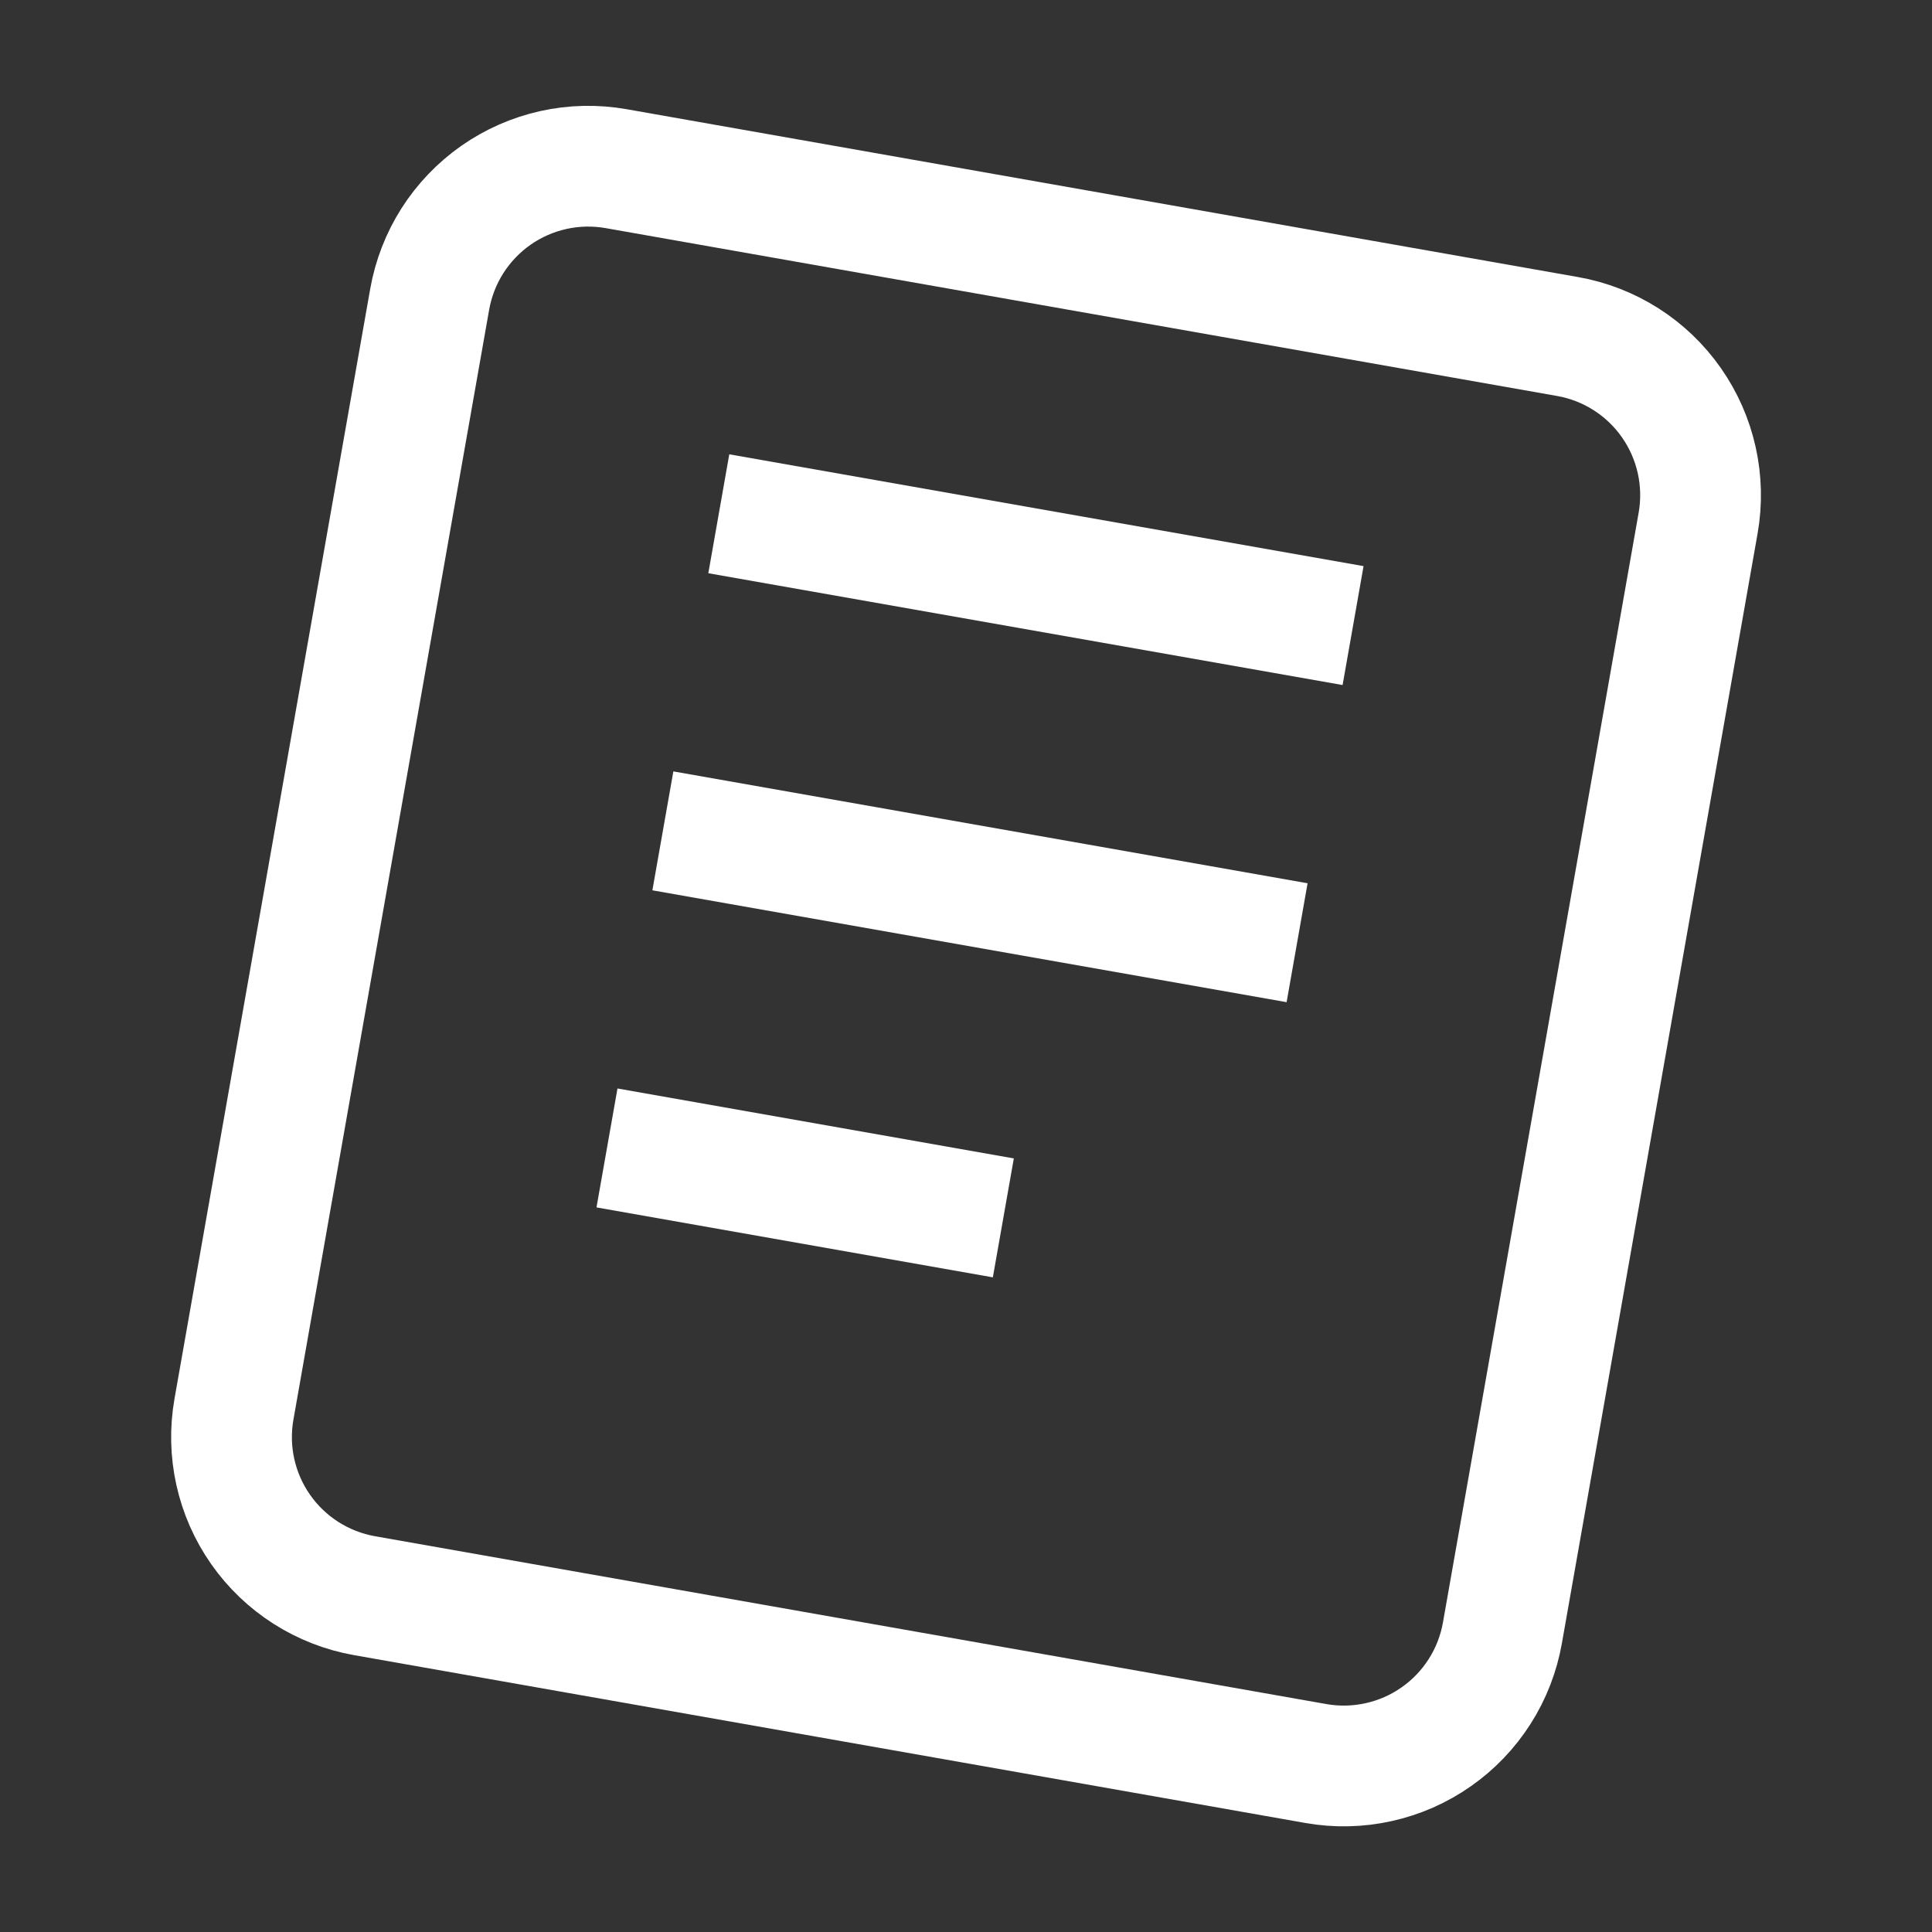 <svg width="40" height="40" viewBox="0 0 40 40" fill="none" xmlns="http://www.w3.org/2000/svg" xmlns:xlink="http://www.w3.org/1999/xlink">
	<rect x="0" y="0" width="40" height="40" fill="#333333" stroke="none"/>
	<desc>
			Created with Pixso.
	</desc>
	<defs>
		<clipPath id="clip232_1248">
			<rect id="iconoir_post" width="40" height="40" fill="white" fill-opacity="0"/>
		</clipPath>
	</defs>
	<g clip-path="url(#clip232_1248)">
		<path id="path" d="M8.896 6.197C8.972 5.766 9.132 5.354 9.367 4.984C9.602 4.615 9.908 4.296 10.266 4.044C10.625 3.793 11.029 3.615 11.457 3.52C11.884 3.425 12.326 3.416 12.757 3.492L32.454 6.967C33.325 7.12 34.099 7.614 34.605 8.338C35.112 9.062 35.311 9.958 35.158 10.829L31.106 33.807C31.03 34.238 30.87 34.65 30.635 35.019C30.399 35.389 30.094 35.708 29.735 35.959C29.377 36.21 28.972 36.389 28.544 36.483C28.117 36.578 27.675 36.588 27.244 36.512L7.547 33.037C6.677 32.883 5.903 32.39 5.396 31.666C4.889 30.942 4.69 30.046 4.844 29.175L8.896 6.197Z" stroke="#FFFFFF" stroke-opacity="1" stroke-width="2.5"/>
		<path id="path" d="M14.882 10.637L28.014 12.952M13.724 17.202L26.855 19.518M12.567 23.767L20.773 25.215" stroke="#FFFFFF" stroke-opacity="1" stroke-width="2.5"/>
	</g>
</svg>

